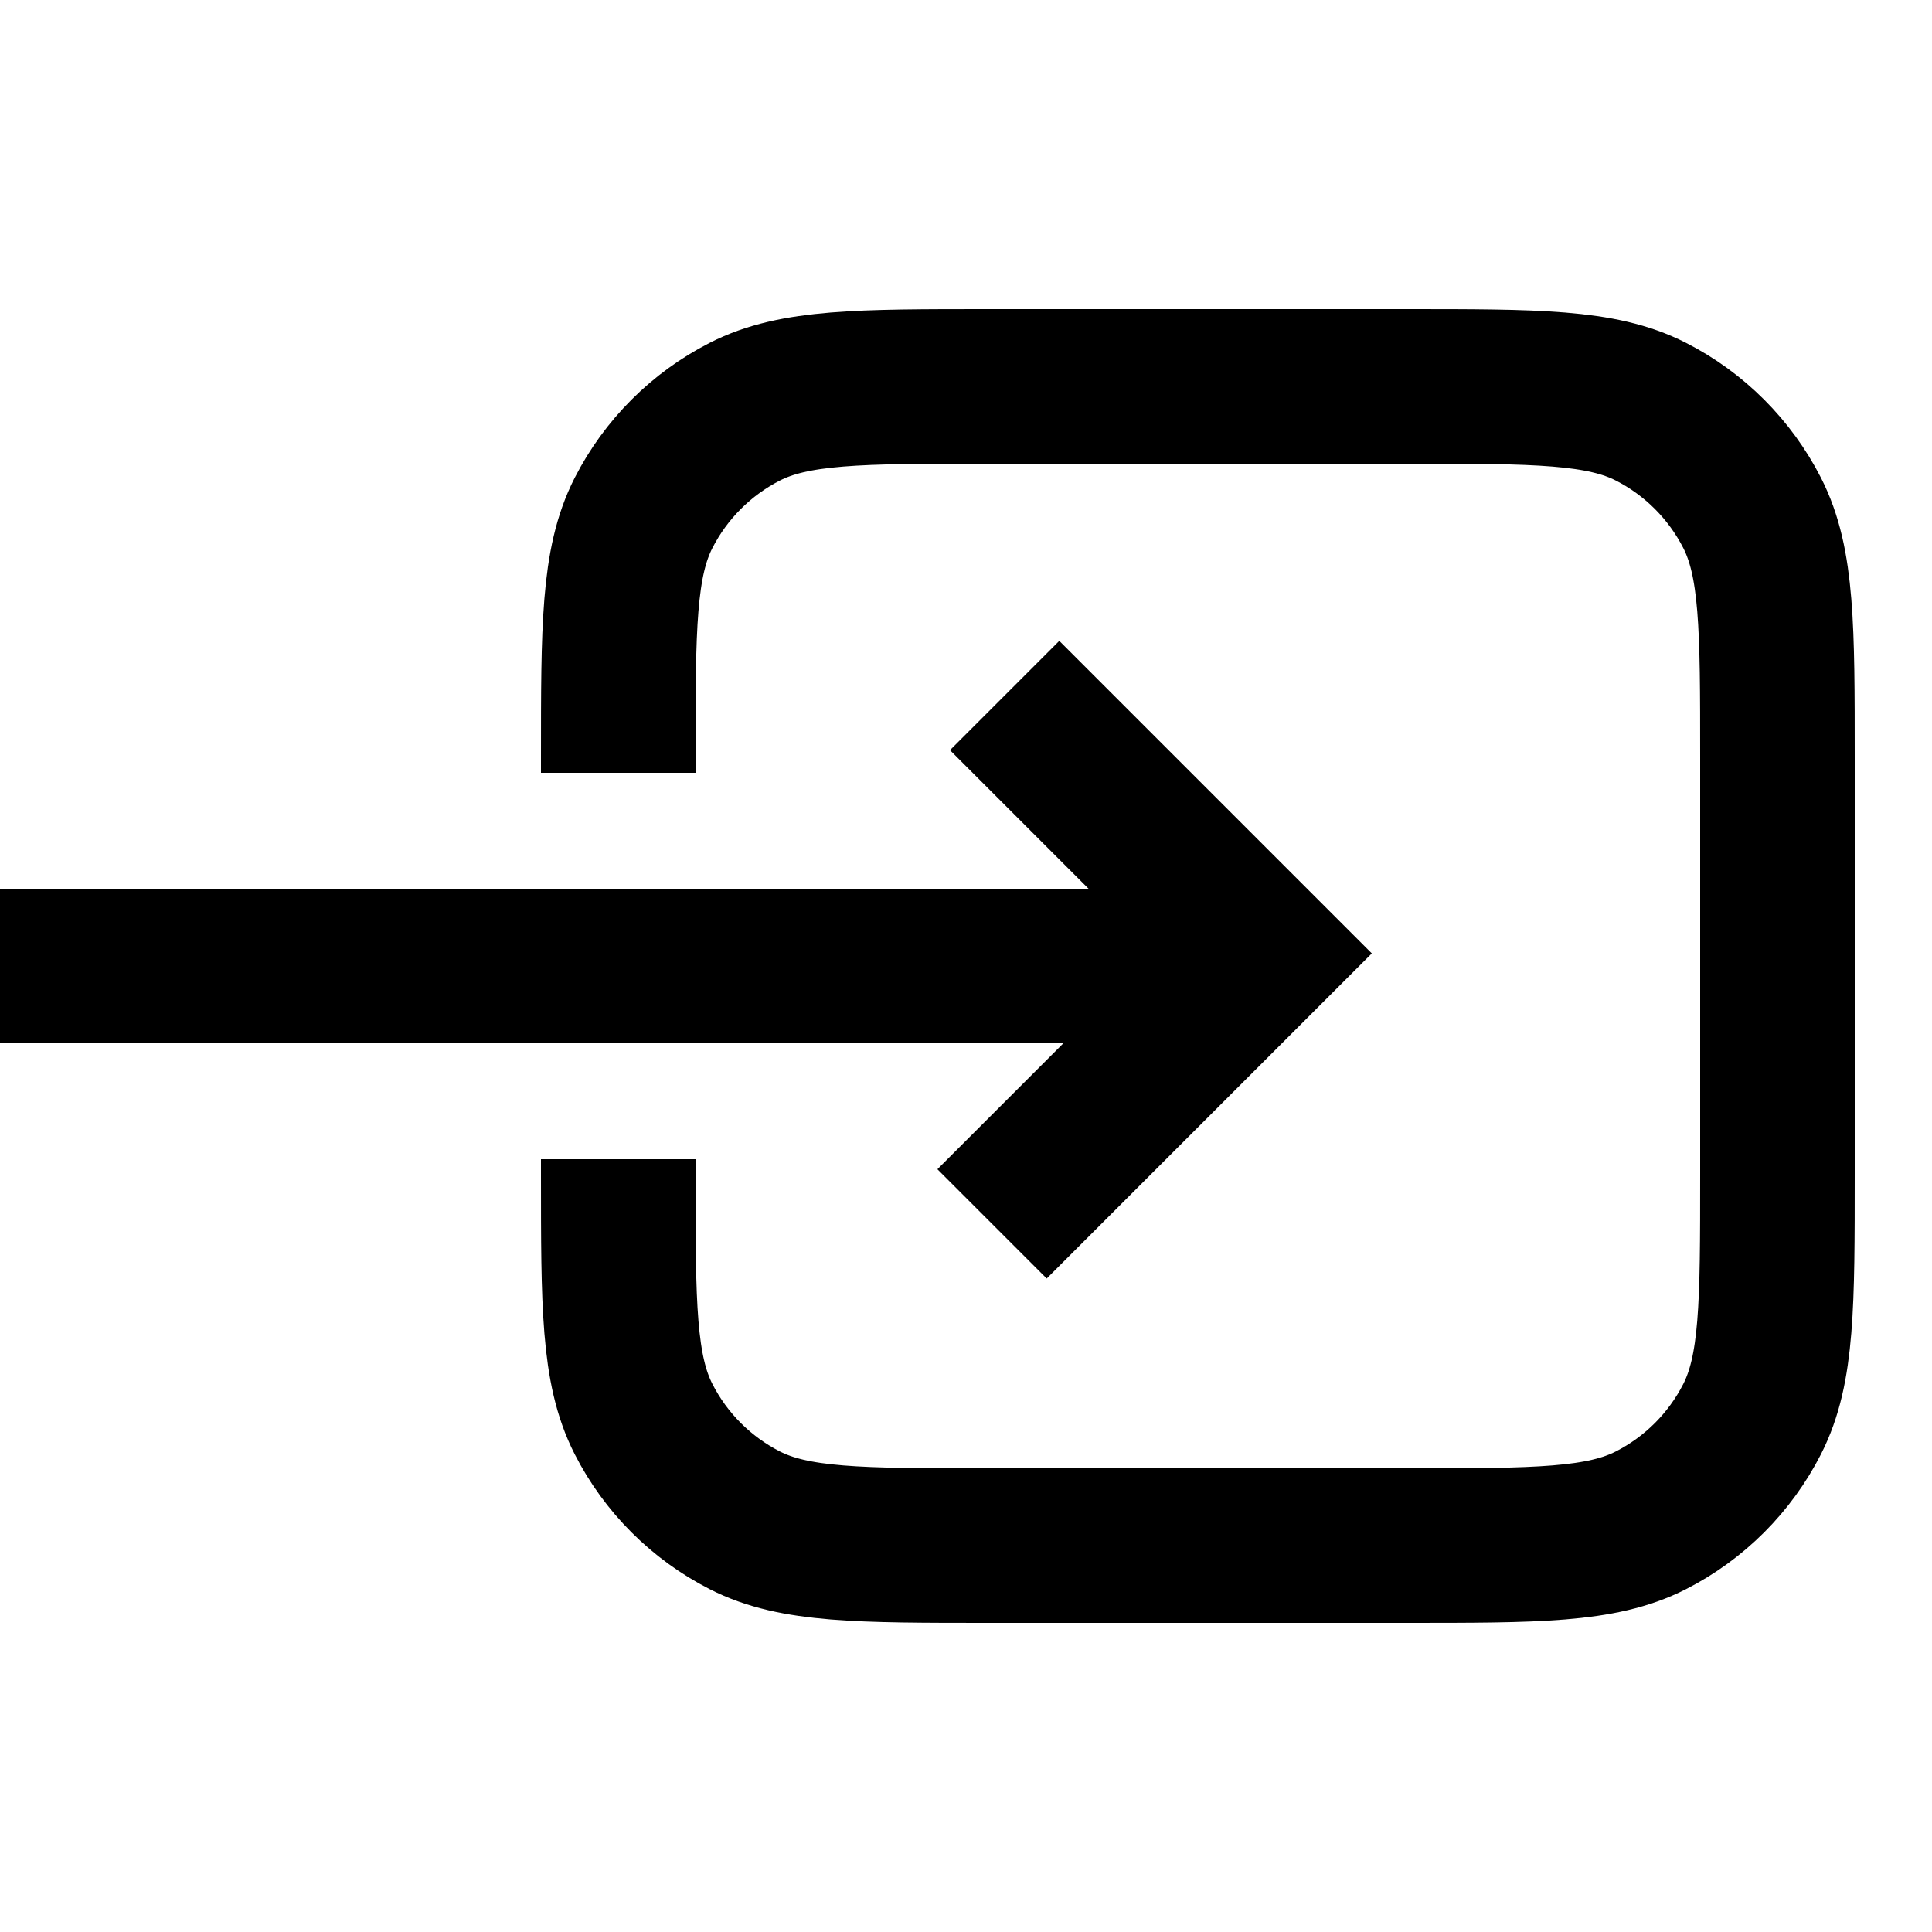 <svg width="25" height="25" viewBox="0 0 25 25" fill="none" xmlns="http://www.w3.org/2000/svg">
<path d="M8 10V9.8C8 8.12 8 7.28 8.327 6.638C8.615 6.074 9.074 5.615 9.638 5.327C10.28 5 11.12 5 12.8 5H18.2C19.88 5 20.72 5 21.362 5.327C21.927 5.615 22.385 6.074 22.673 6.638C23 7.28 23 8.12 23 9.8V15.2C23 16.88 23 17.72 22.673 18.362C22.385 18.927 21.927 19.385 21.362 19.673C20.72 20 19.88 20 18.2 20H12.8C11.12 20 10.28 20 9.638 19.673C9.074 19.385 8.615 18.927 8.327 18.362C8 17.72 8 16.88 8 15.2V15" stroke="black" stroke-width="2"/>
<line y1="12.5" x2="15" y2="12.5" stroke="black" stroke-width="2"/>
<path d="M13 9L16.337 12.337L12.837 15.837" stroke="black" stroke-width="2"/>
</svg>
